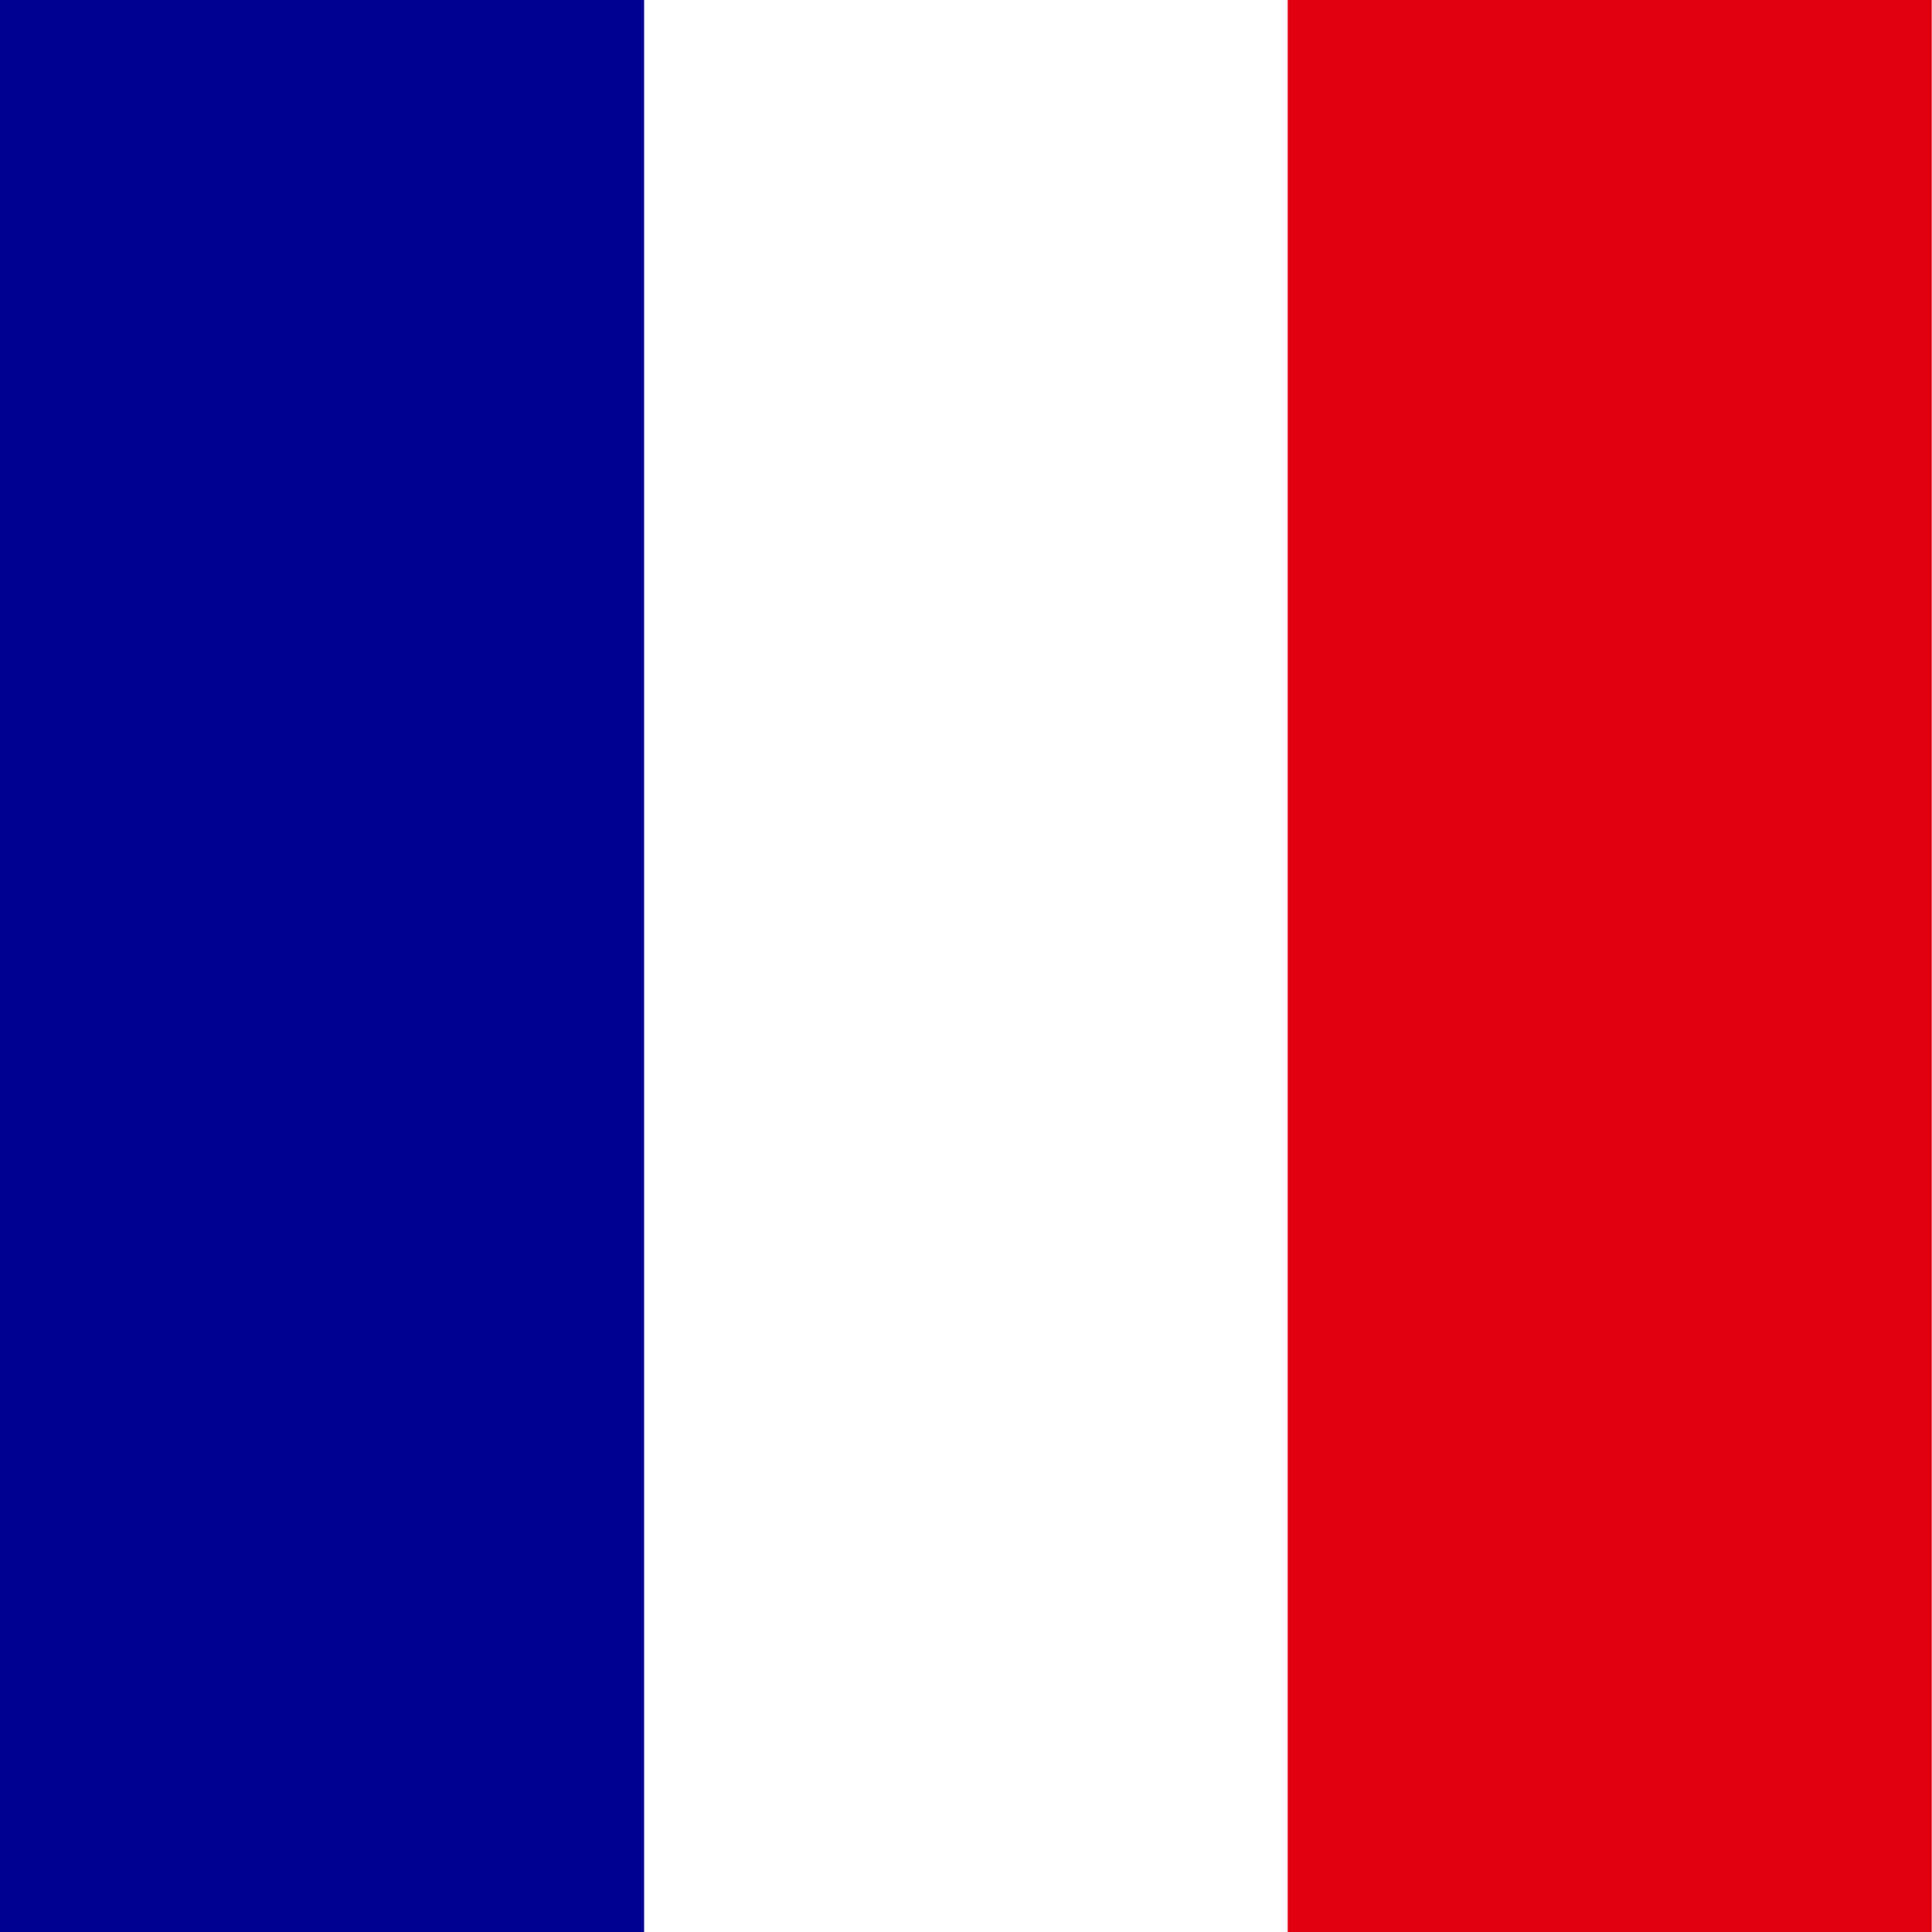 <svg xmlns="http://www.w3.org/2000/svg" fill="none" viewBox="0 0 16 16">
  <rect x="0" y="0" width="16" height="16" fill="#808080" stroke="none"/>
  <g clip-path="url(#clip0_29020_393002)">
    <path fill="#fff" d="M0 0h16v16H0z"/>
    <path fill="#000091" d="M0 0h5.334v16H0z"/>
    <path fill="#e1000f" d="M10.664 0h5.334v16h-5.334z"/>
  </g>
</svg>
